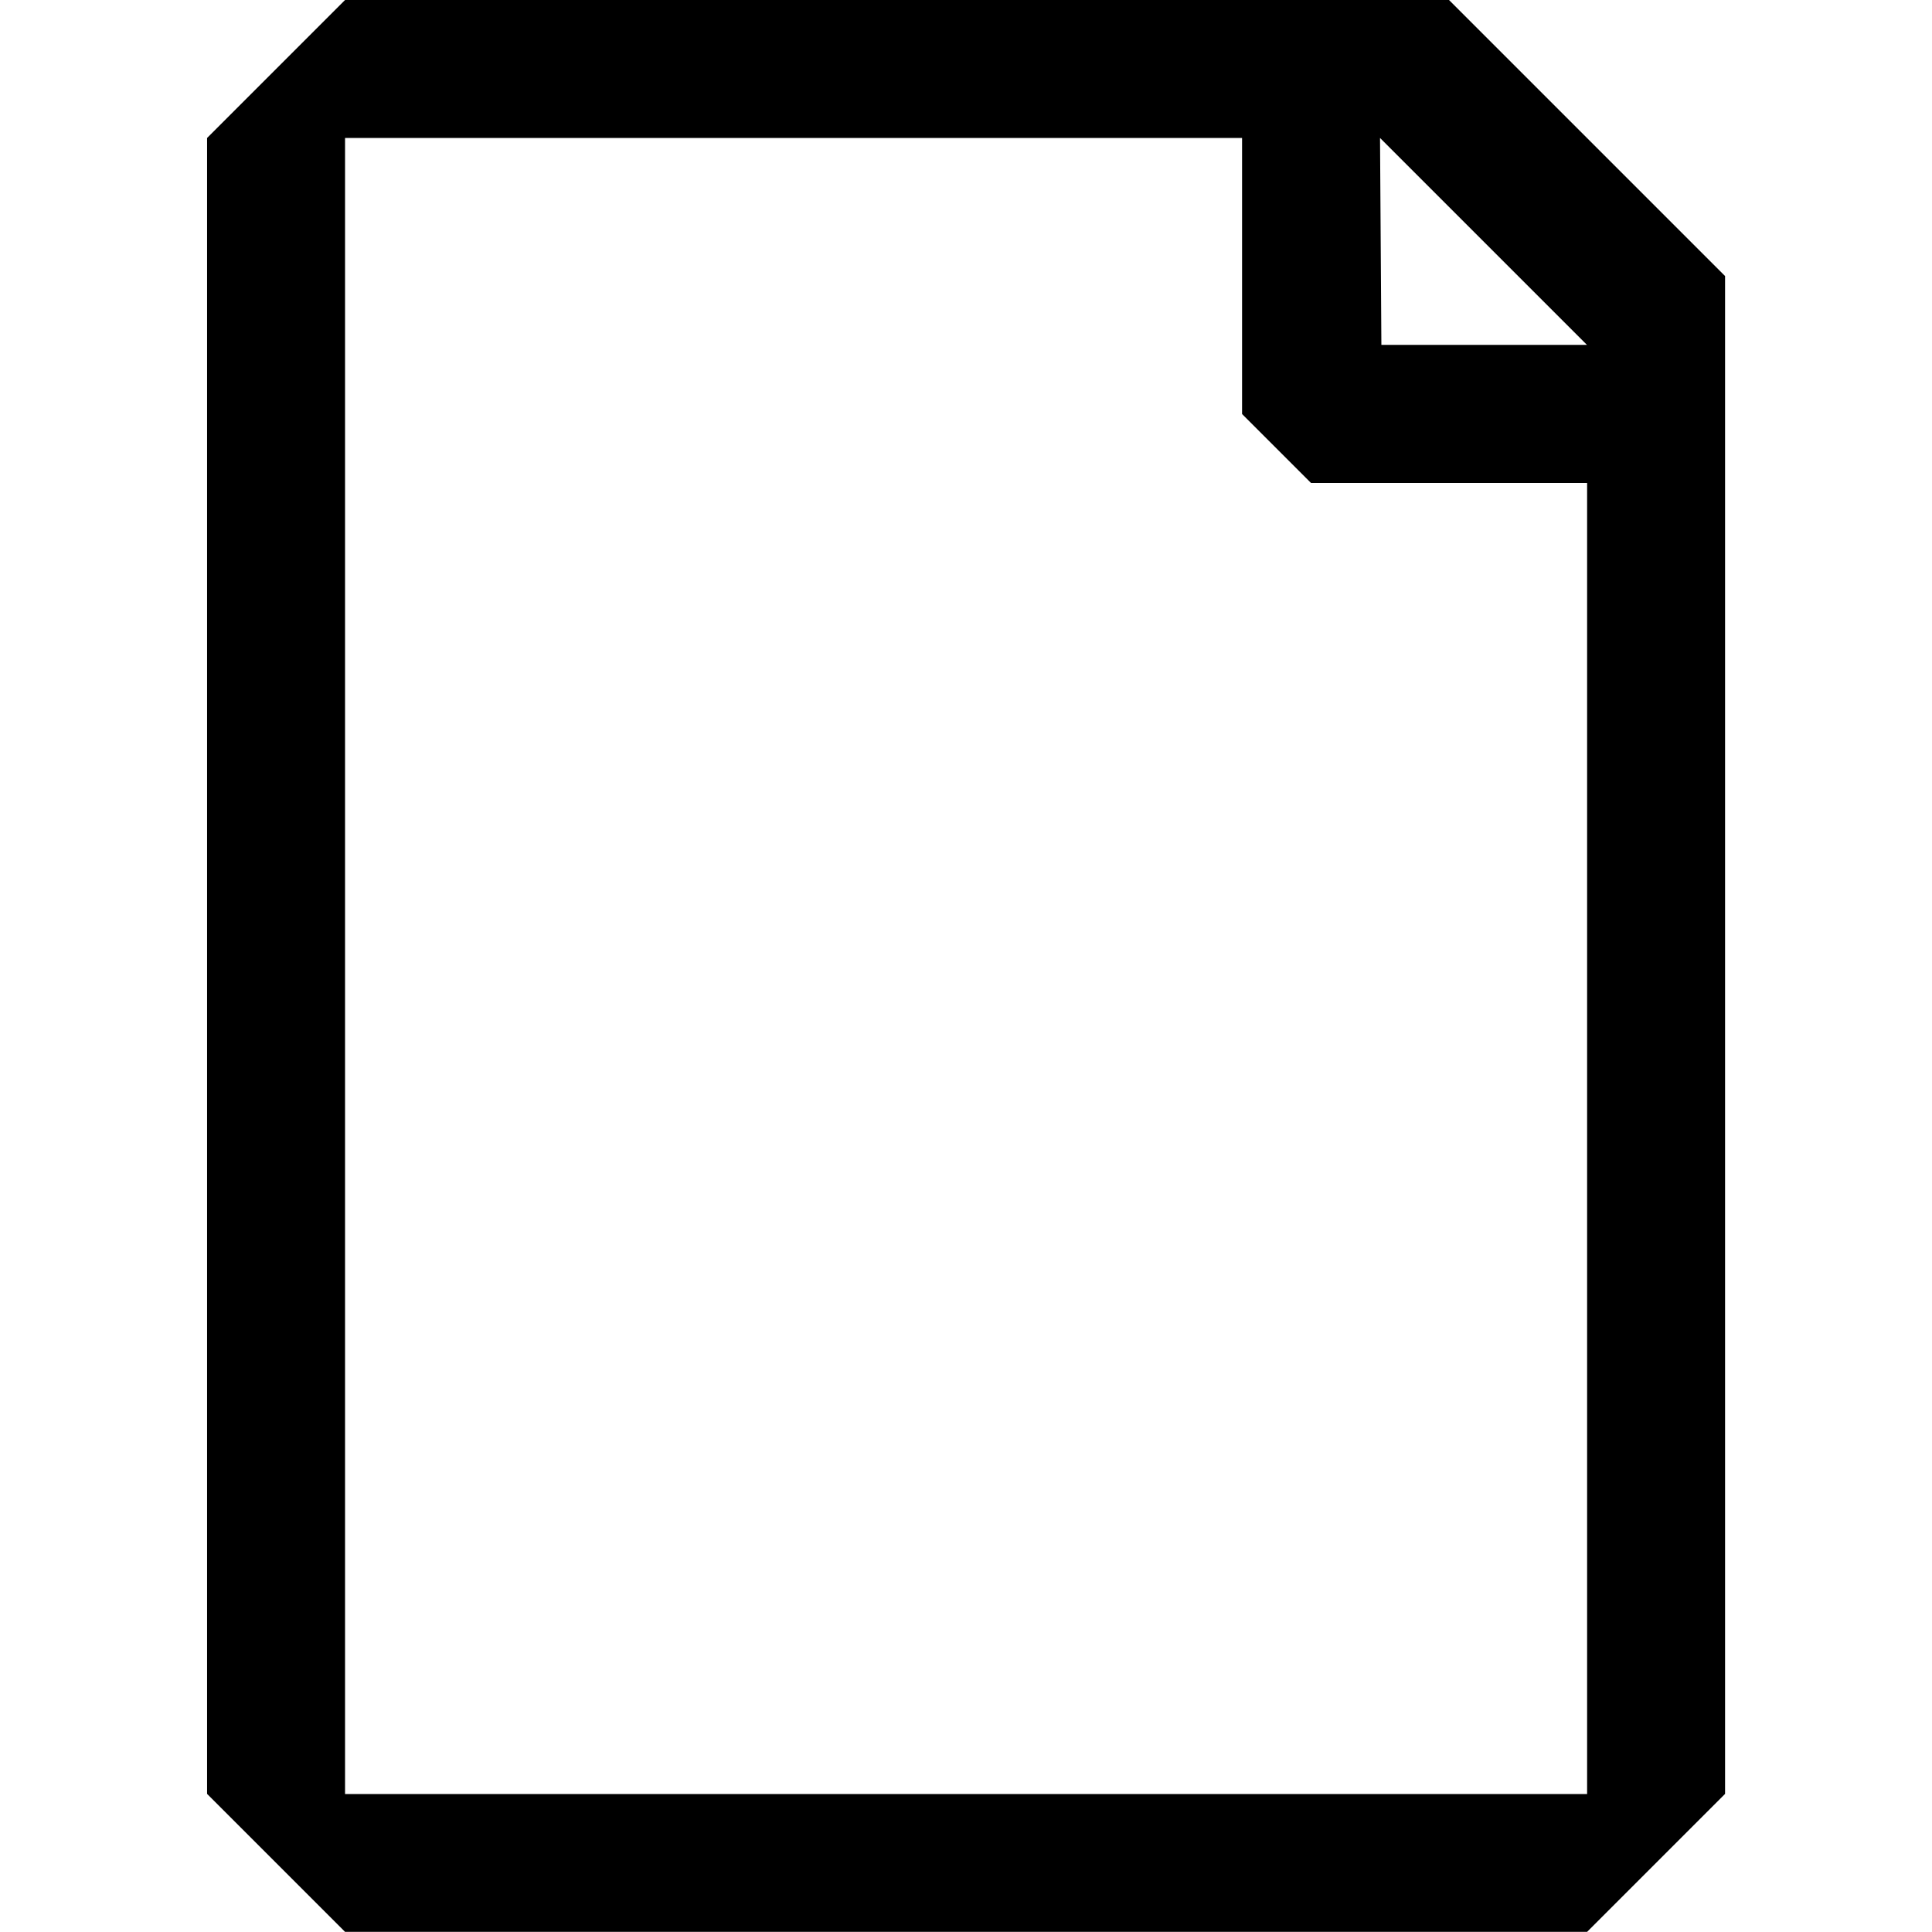 <?xml version="1.0" encoding="utf-8"?>
<!-- Generator: Adobe Illustrator 28.3.0, SVG Export Plug-In . SVG Version: 6.00 Build 0)  -->
<svg version="1.1" id="Layer_1" xmlns="http://www.w3.org/2000/svg" xmlns:xlink="http://www.w3.org/1999/xlink" x="0px" y="0px"
	 viewBox="0 0 128 128" style="enable-background:new 0 0 128 128;" xml:space="preserve">
<g>
	<g>
		<g>
			<path d="M96,0H22.86l-9.14,9.14v109.71l9.14,9.14h82.29l9.14-9.14V18.29L96,0z M105.14,118.86H22.86V9.14h59.43v18.29L86.86,32
				h18.29V118.86z M91.52,22.86L91.43,9.14l13.71,13.71H91.52z"/>
		</g>
	</g>
</g>
</svg>
